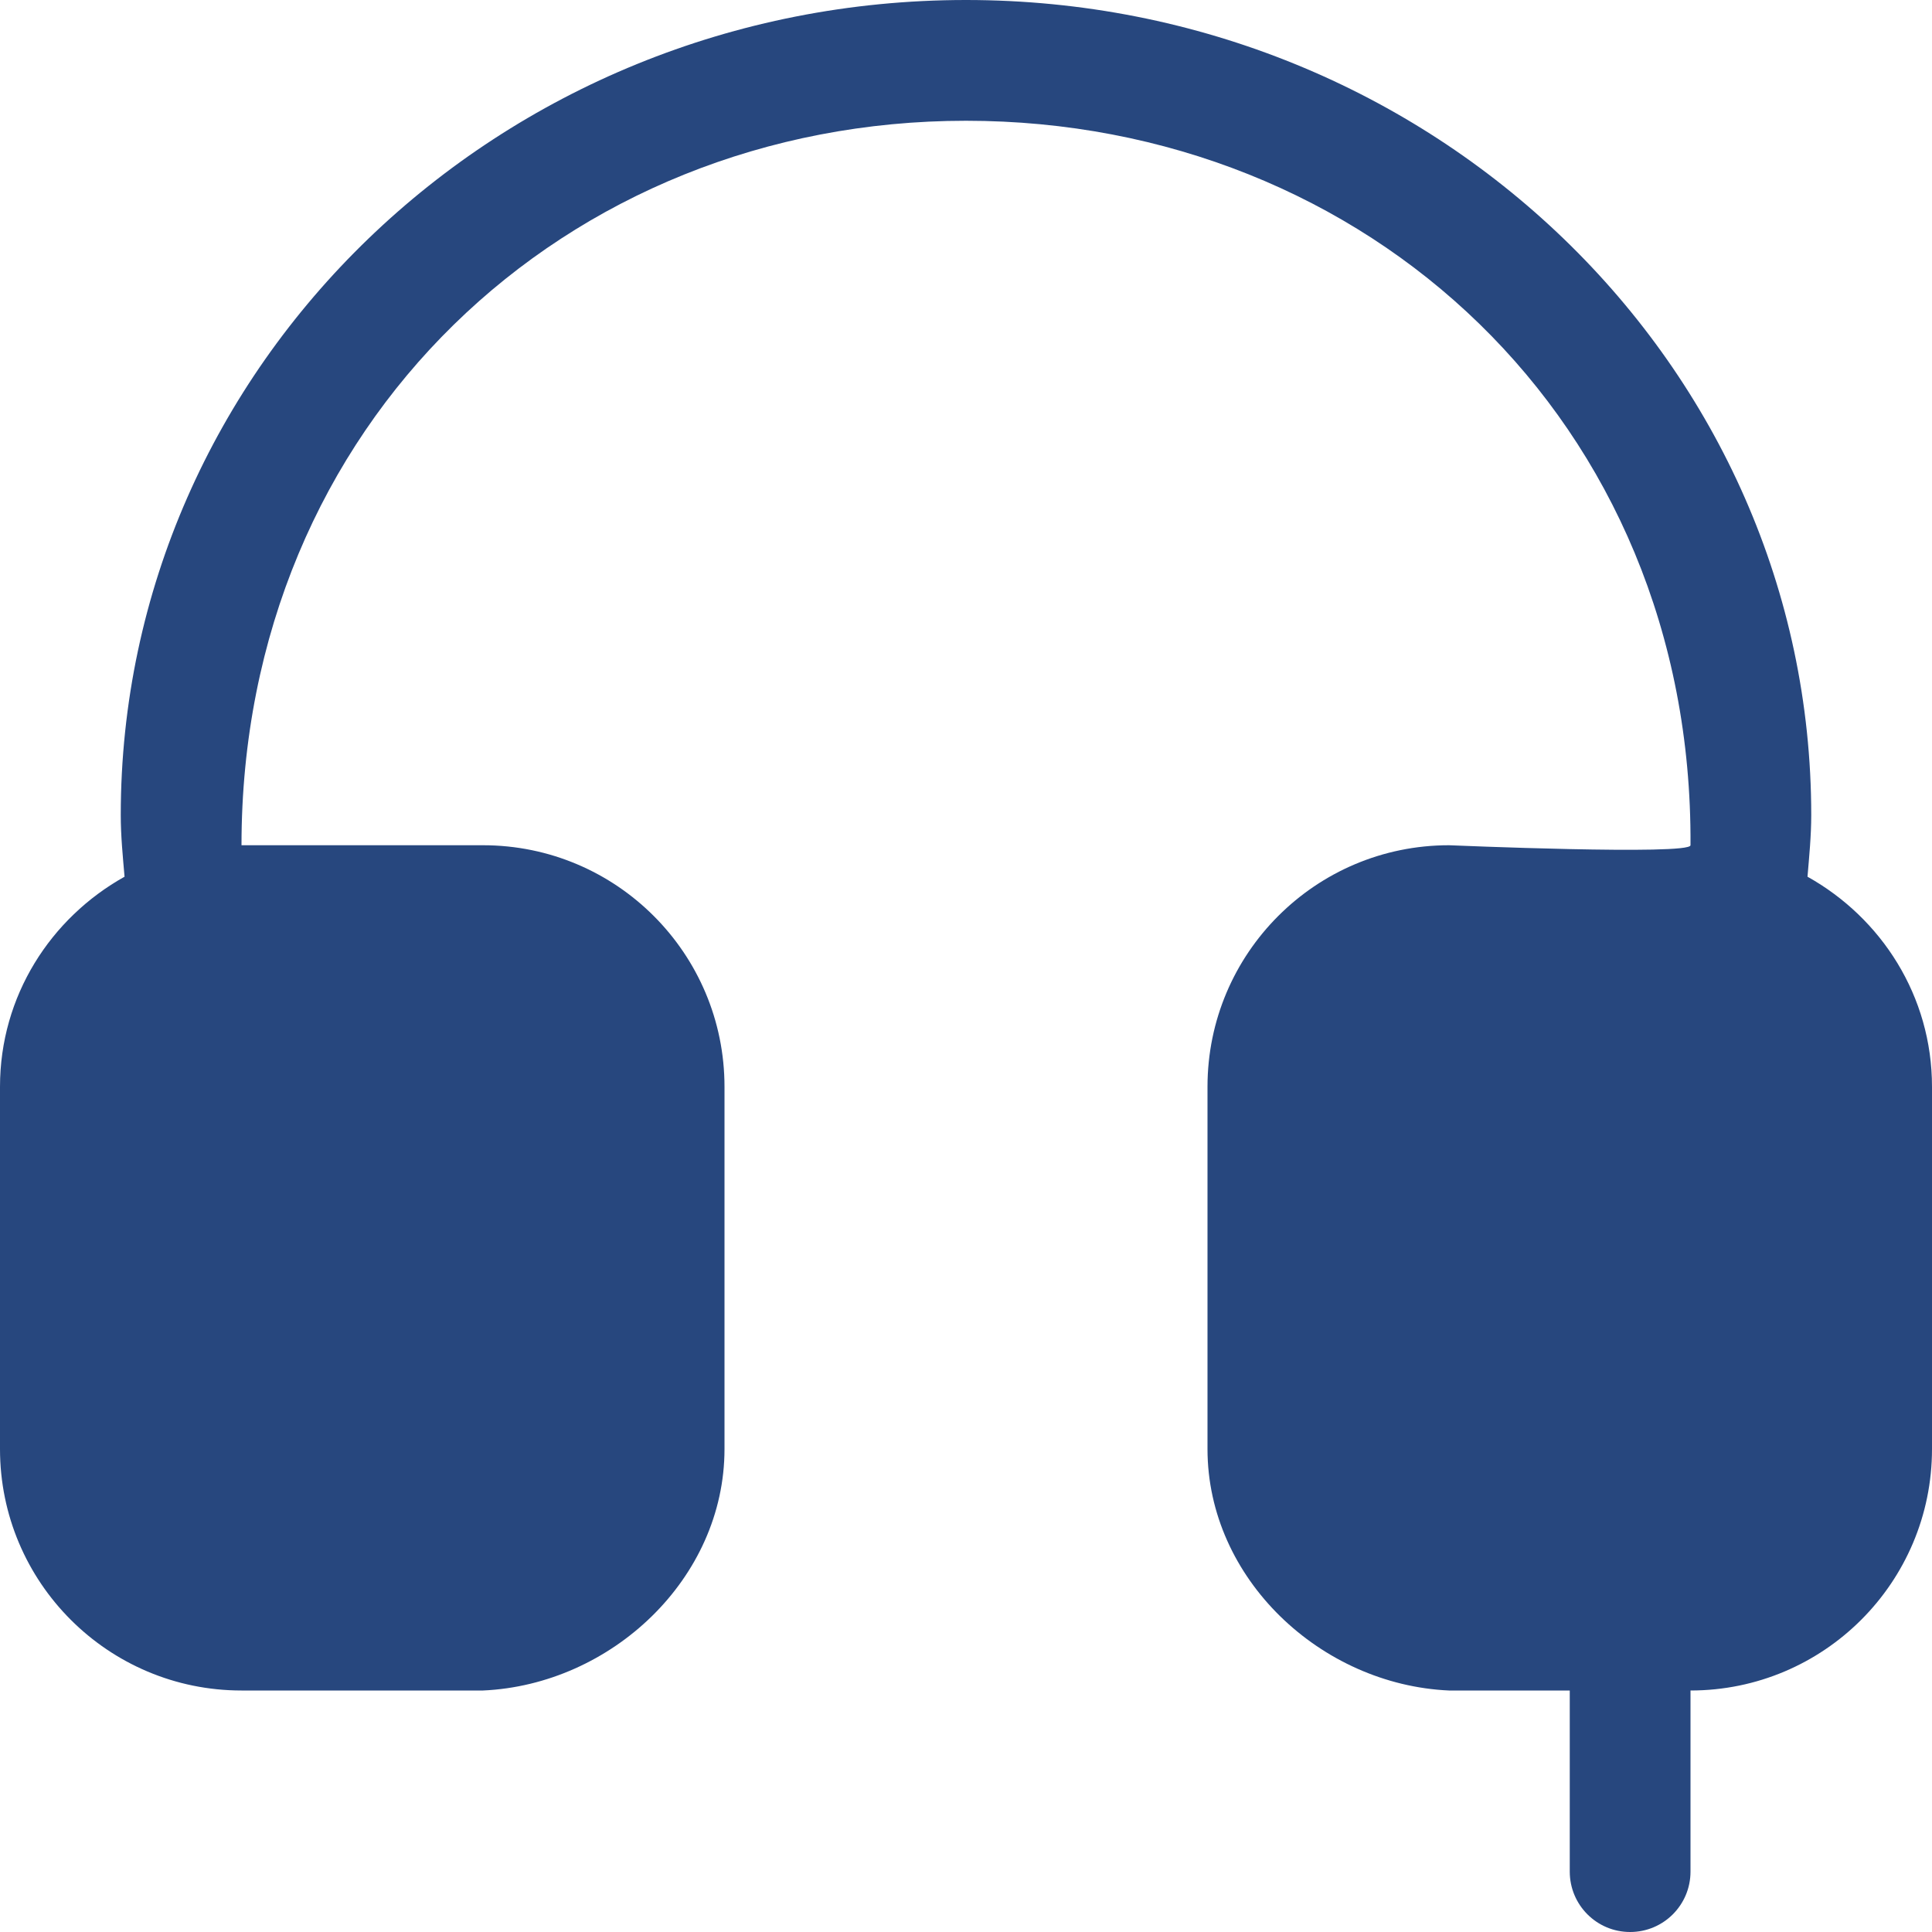 <svg width="75" height="75" viewBox="0 0 75 75" fill="none" xmlns="http://www.w3.org/2000/svg">
<g clip-path="url(#clip0_6269_9263)">
<path fill-rule="evenodd" clip-rule="evenodd" d="M70.167 34.034C70.233 33.241 70.312 32.452 70.312 31.641C70.312 14.166 55.622 0 37.5 0C19.378 0 4.688 14.166 4.688 31.641C4.688 32.452 4.767 33.241 4.835 34.034C1.964 35.637 0 38.667 0 42.188V56.25C0 61.427 4.198 65.625 9.375 65.625H18.75C23.73 65.402 28.125 61.284 28.125 56.25V42.188C28.125 37.01 23.927 32.812 18.75 32.812H9.375C9.375 16.43 21.968 4.688 37.5 4.688C53.034 4.688 65.726 16.329 65.625 32.812C65.623 33.211 56.25 32.812 56.25 32.812C51.073 32.812 46.875 37.01 46.875 42.188V56.25C46.875 61.284 51.27 65.402 56.25 65.625H60.938V72.656C60.938 73.952 61.985 75 63.281 75C64.577 75 65.625 73.952 65.625 72.656V65.625C70.802 65.625 75 61.427 75 56.25V42.188C75 38.667 73.036 35.637 70.167 34.034Z" fill="#27477E"/>
</g>
<defs>
<clipPath id="clip0_6269_9263">
<rect width="75" height="75" fill="white"/>
</clipPath>
</defs>
</svg>
